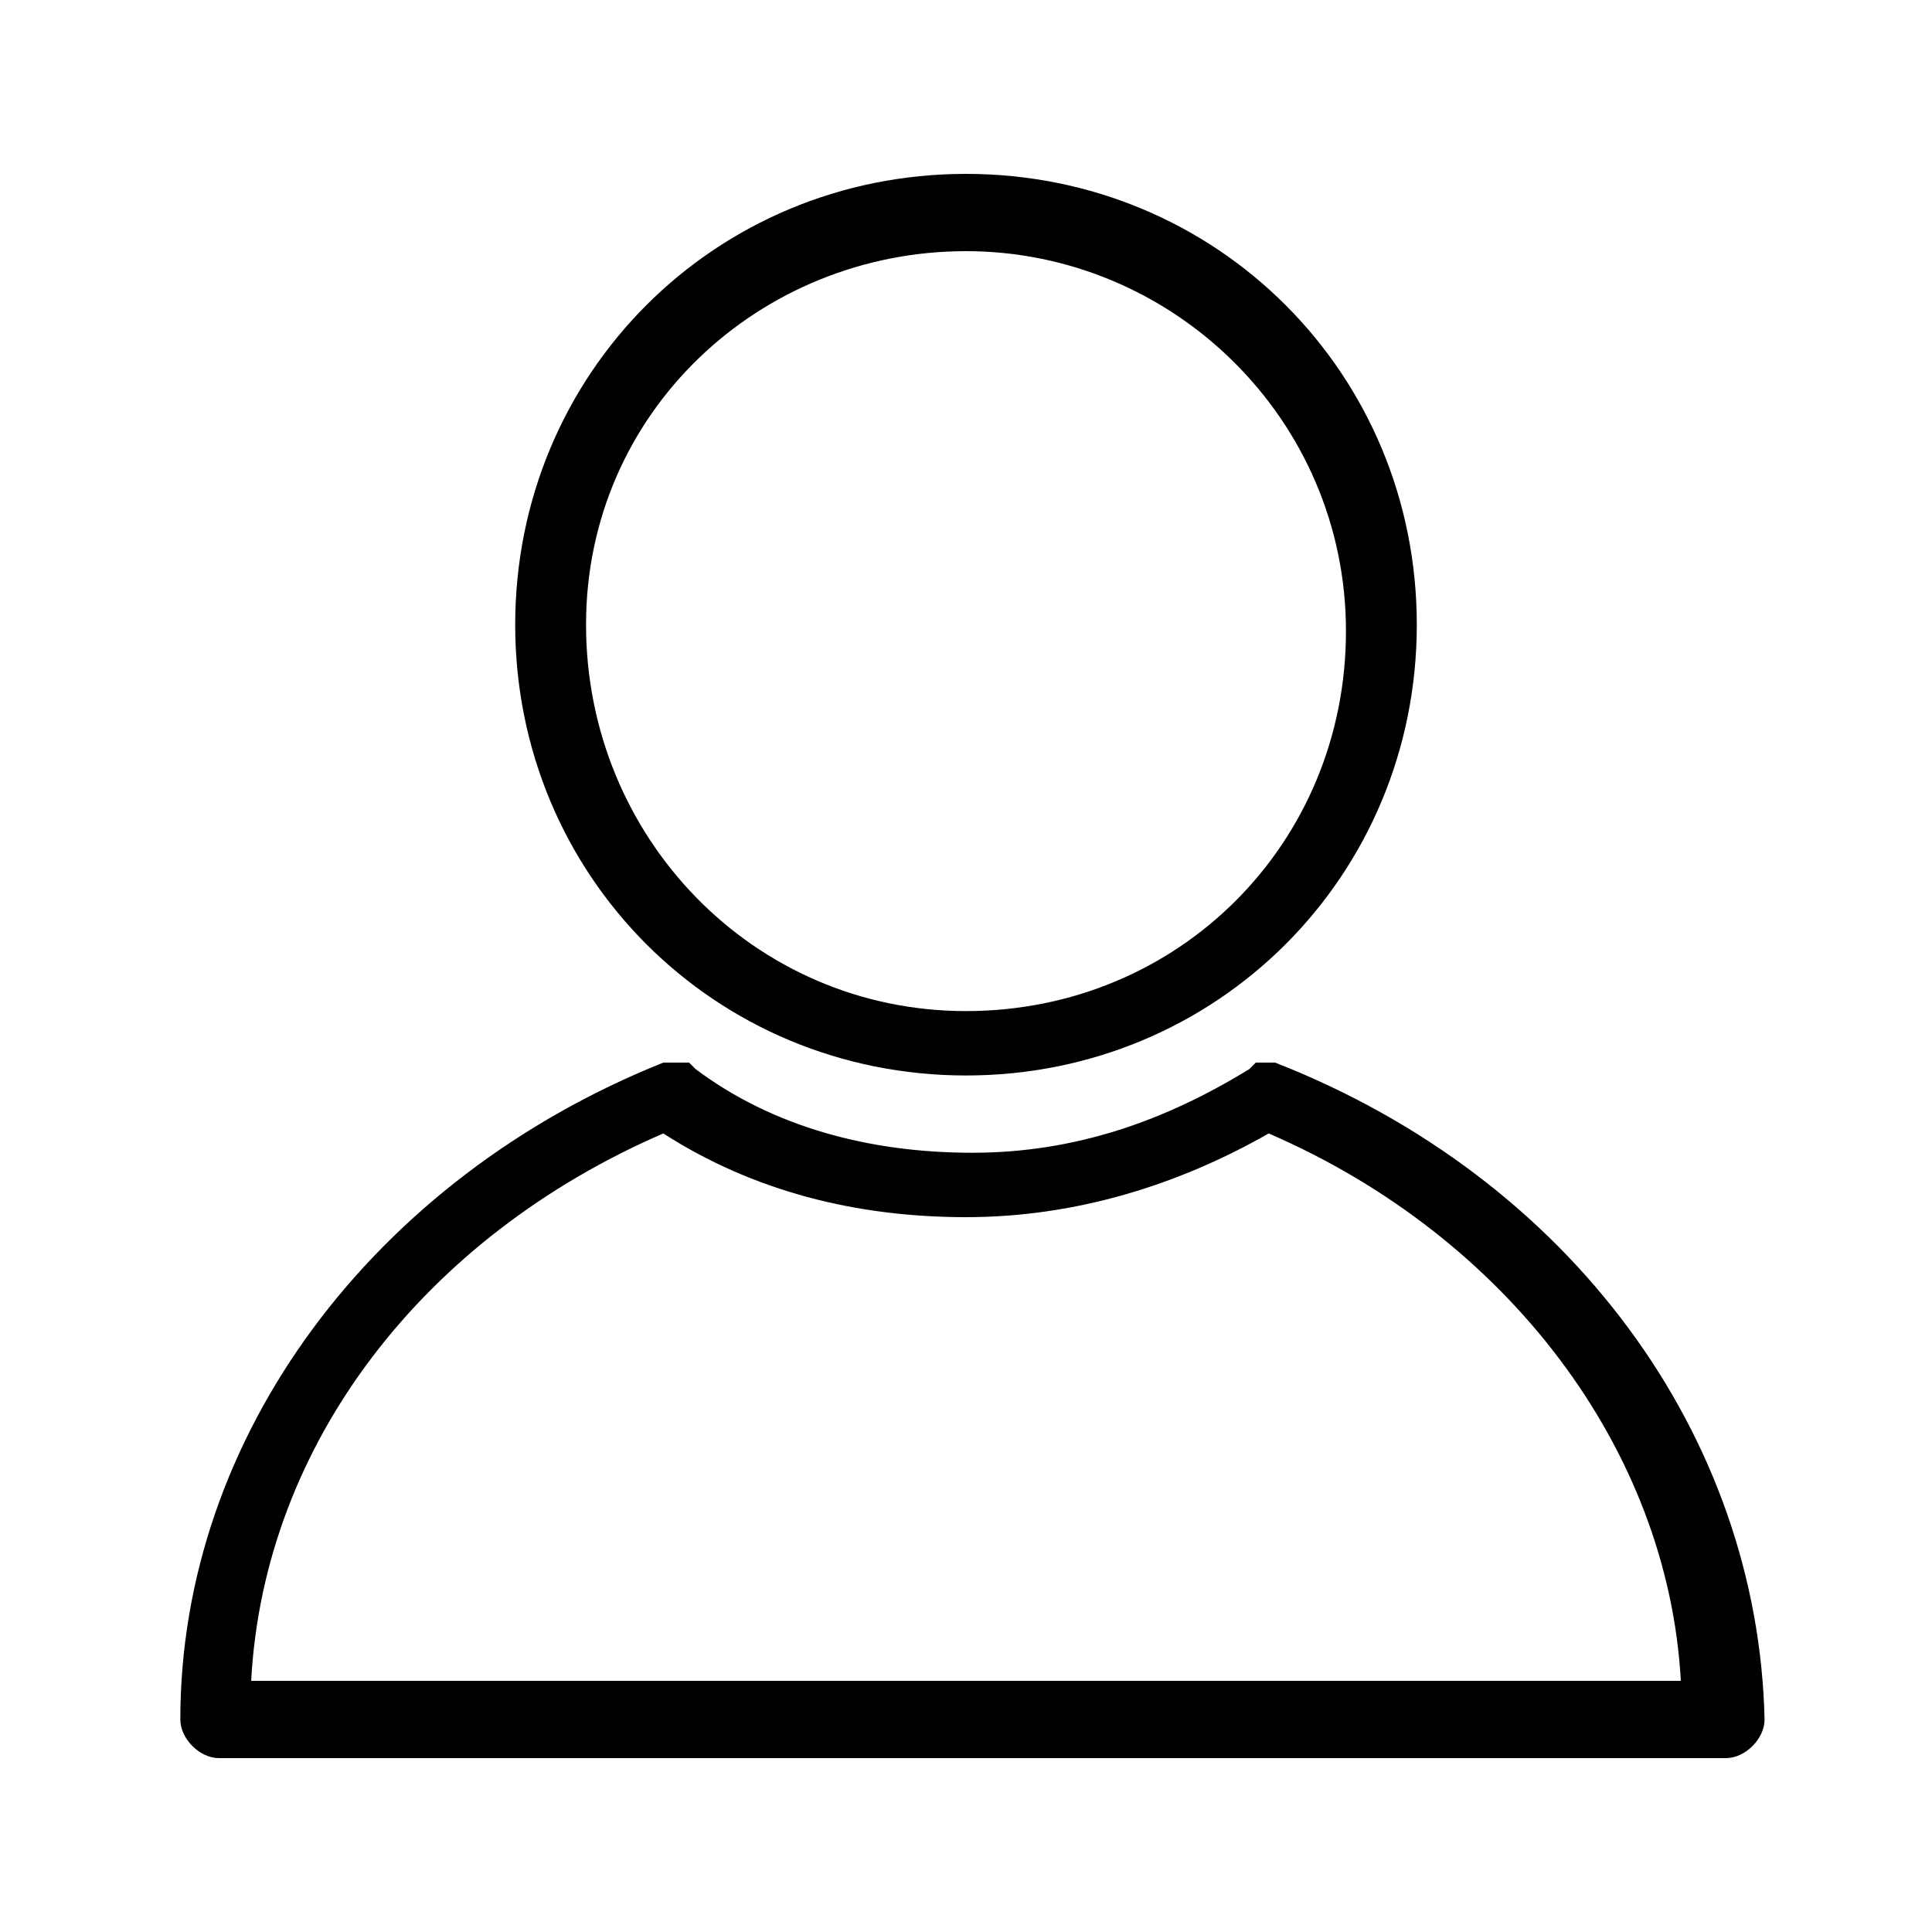 <svg version="1.1" id="Layer_1" xmlns="http://www.w3.org/2000/svg" x="0" y="0" viewBox="0 0 30 30" style="enable-background:new 0 0 30 30" xml:space="preserve"><style>.Drop_x0020_Shadow{fill:none}.Round_x0020_Corners_x0020_2_x0020_pt{fill:#fff;stroke:#231f20;stroke-miterlimit:10}.Live_x0020_Reflect_x0020_X{fill:none}.Bevel_x0020_Soft{fill:url(#SVGID_1_)}.Dusk{fill:#fff}.Foliage_GS{fill:#fd0}.Pompadour_GS{fill-rule:evenodd;clip-rule:evenodd;fill:#44ade2}</style><linearGradient id="SVGID_1_" gradientUnits="userSpaceOnUse" x1="0" y1="0" x2=".707" y2=".707"><stop offset="0" style="stop-color:#dedfe3"/><stop offset=".178" style="stop-color:#dadbdf"/><stop offset=".361" style="stop-color:#cecfd3"/><stop offset=".546" style="stop-color:#b9bcbf"/><stop offset=".732" style="stop-color:#9ca0a2"/><stop offset=".918" style="stop-color:#787d7e"/><stop offset="1" style="stop-color:#656b6c"/></linearGradient><path d="M15 16.7c3.9 0 7-3.1 7-7s-3.1-7-7-7-7 3.1-7 7 3.1 7 7 7zm0-12.8c3.2 0 5.9 2.6 5.9 5.9s-2.6 5.9-5.9 5.9-5.9-2.7-5.9-6 2.7-5.8 5.9-5.8z"/><path d="M19.8 16.5H19.5l-.1.1c-1.3.8-2.7 1.3-4.3 1.3-1.6 0-3.1-.4-4.3-1.3l-.1-.1h-.4c-4.5 1.8-7.5 5.8-7.5 10.2 0 .3.3.6.6.6h23.4c.3 0 .6-.3.6-.6-.1-4.4-3-8.4-7.6-10.2zm6.3 9.6H3.9c.2-3.7 2.7-6.9 6.4-8.5 1.4.9 3 1.3 4.7 1.3 1.7 0 3.3-.5 4.7-1.3 3.7 1.6 6.2 4.9 6.4 8.5z"/></svg>
